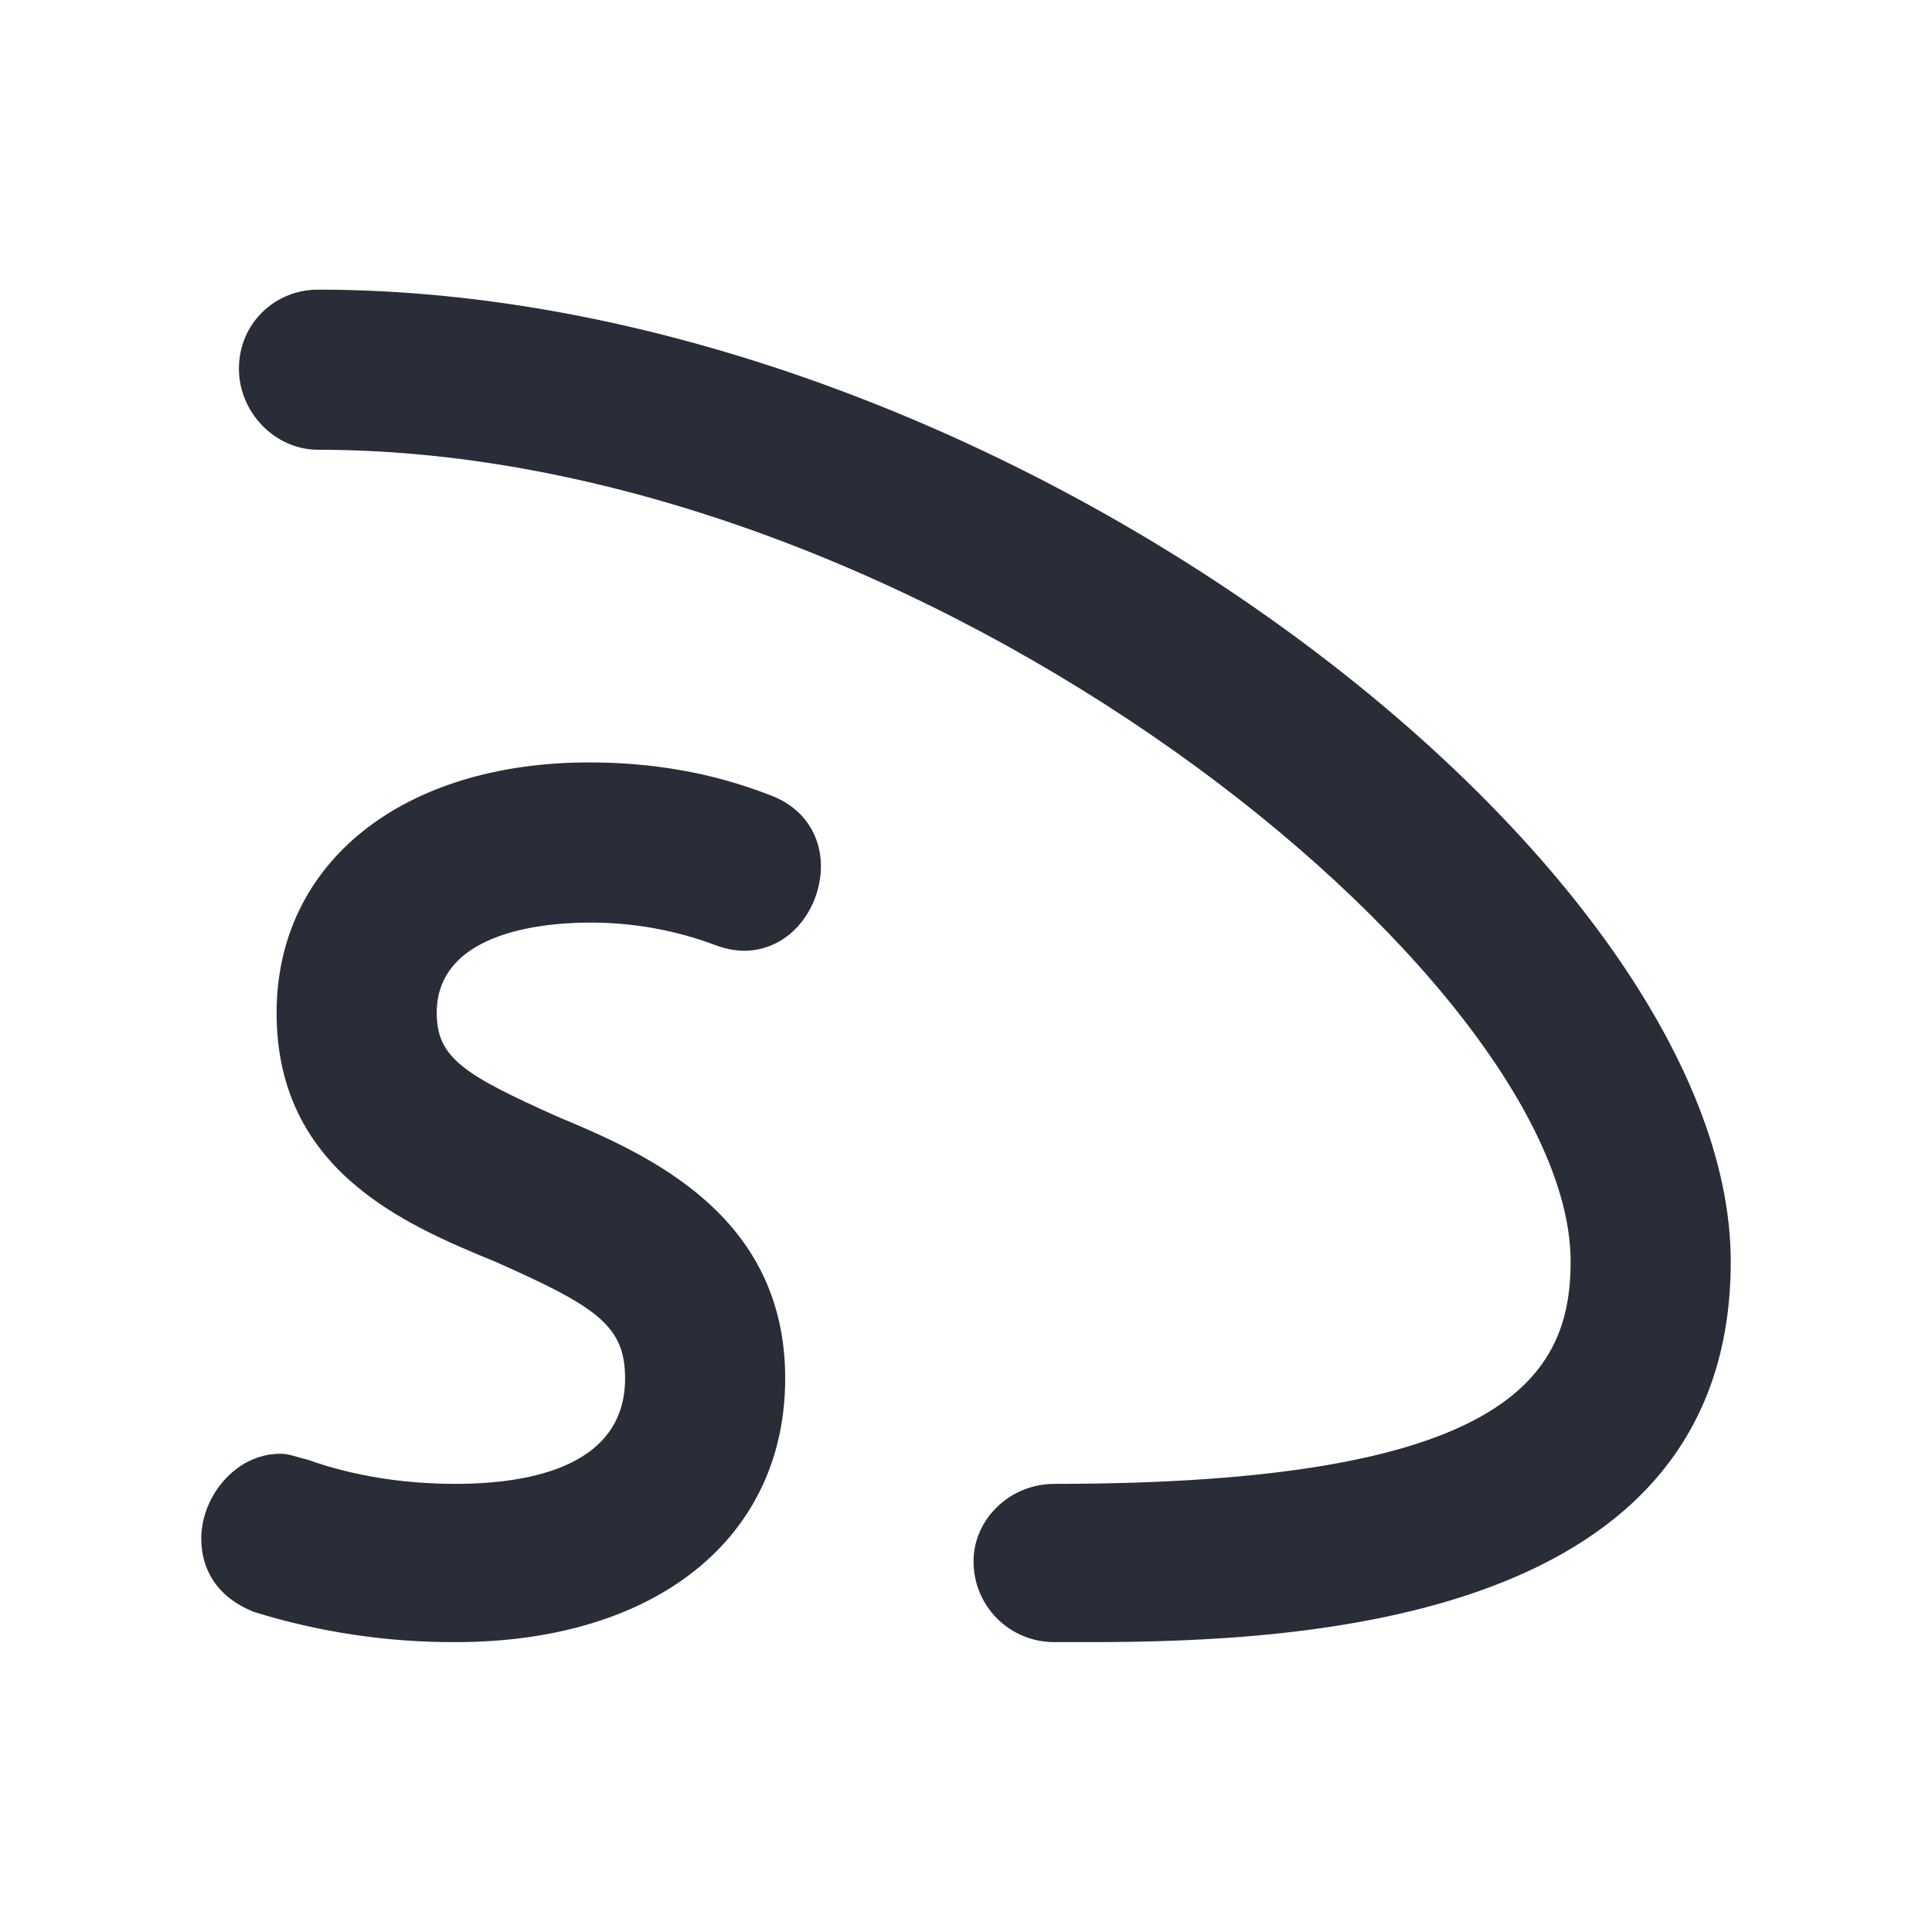 <svg width="24" height="24" viewBox="0 0 24 24" fill="none" xmlns="http://www.w3.org/2000/svg">
<path fill-rule="evenodd" clip-rule="evenodd" d="M3.155 20.024C2.687 19.838 2.5 19.486 2.5 19.112C2.5 18.597 2.921 18.059 3.483 18.059C3.6 18.059 3.693 18.105 3.81 18.129C4.395 18.339 5.027 18.433 5.659 18.433C6.619 18.433 7.765 18.199 7.765 17.123C7.765 16.467 7.414 16.233 6.15 15.672C5.004 15.204 3.436 14.525 3.436 12.583C3.436 10.711 5.004 9.471 7.32 9.471C8.069 9.471 8.818 9.588 9.543 9.869C10.011 10.033 10.198 10.407 10.198 10.759C10.198 11.273 9.824 11.811 9.238 11.811C9.118 11.808 9 11.784 8.888 11.741C8.387 11.553 7.855 11.458 7.32 11.461C6.876 11.461 5.425 11.531 5.425 12.583C5.425 13.145 5.775 13.355 6.922 13.87C8.046 14.338 9.754 15.087 9.754 17.123C9.754 19.112 8.139 20.399 5.659 20.399C4.81 20.402 3.966 20.276 3.155 20.024ZM2.968 4.581C2.968 4.019 3.413 3.598 3.951 3.598C12.398 3.598 21.5 10.688 21.5 15.672C21.5 20.142 16.212 20.399 13.52 20.399H13.1C12.967 20.4 12.836 20.374 12.714 20.324C12.591 20.274 12.48 20.199 12.386 20.106C12.293 20.012 12.219 19.901 12.168 19.778C12.118 19.655 12.093 19.524 12.094 19.392C12.094 18.878 12.538 18.433 13.1 18.433C18.716 18.433 19.511 17.099 19.511 15.672C19.511 12.162 11.509 5.587 3.951 5.587C3.413 5.587 2.968 5.119 2.968 4.581Z" fill="#282D37"/>
</svg>
